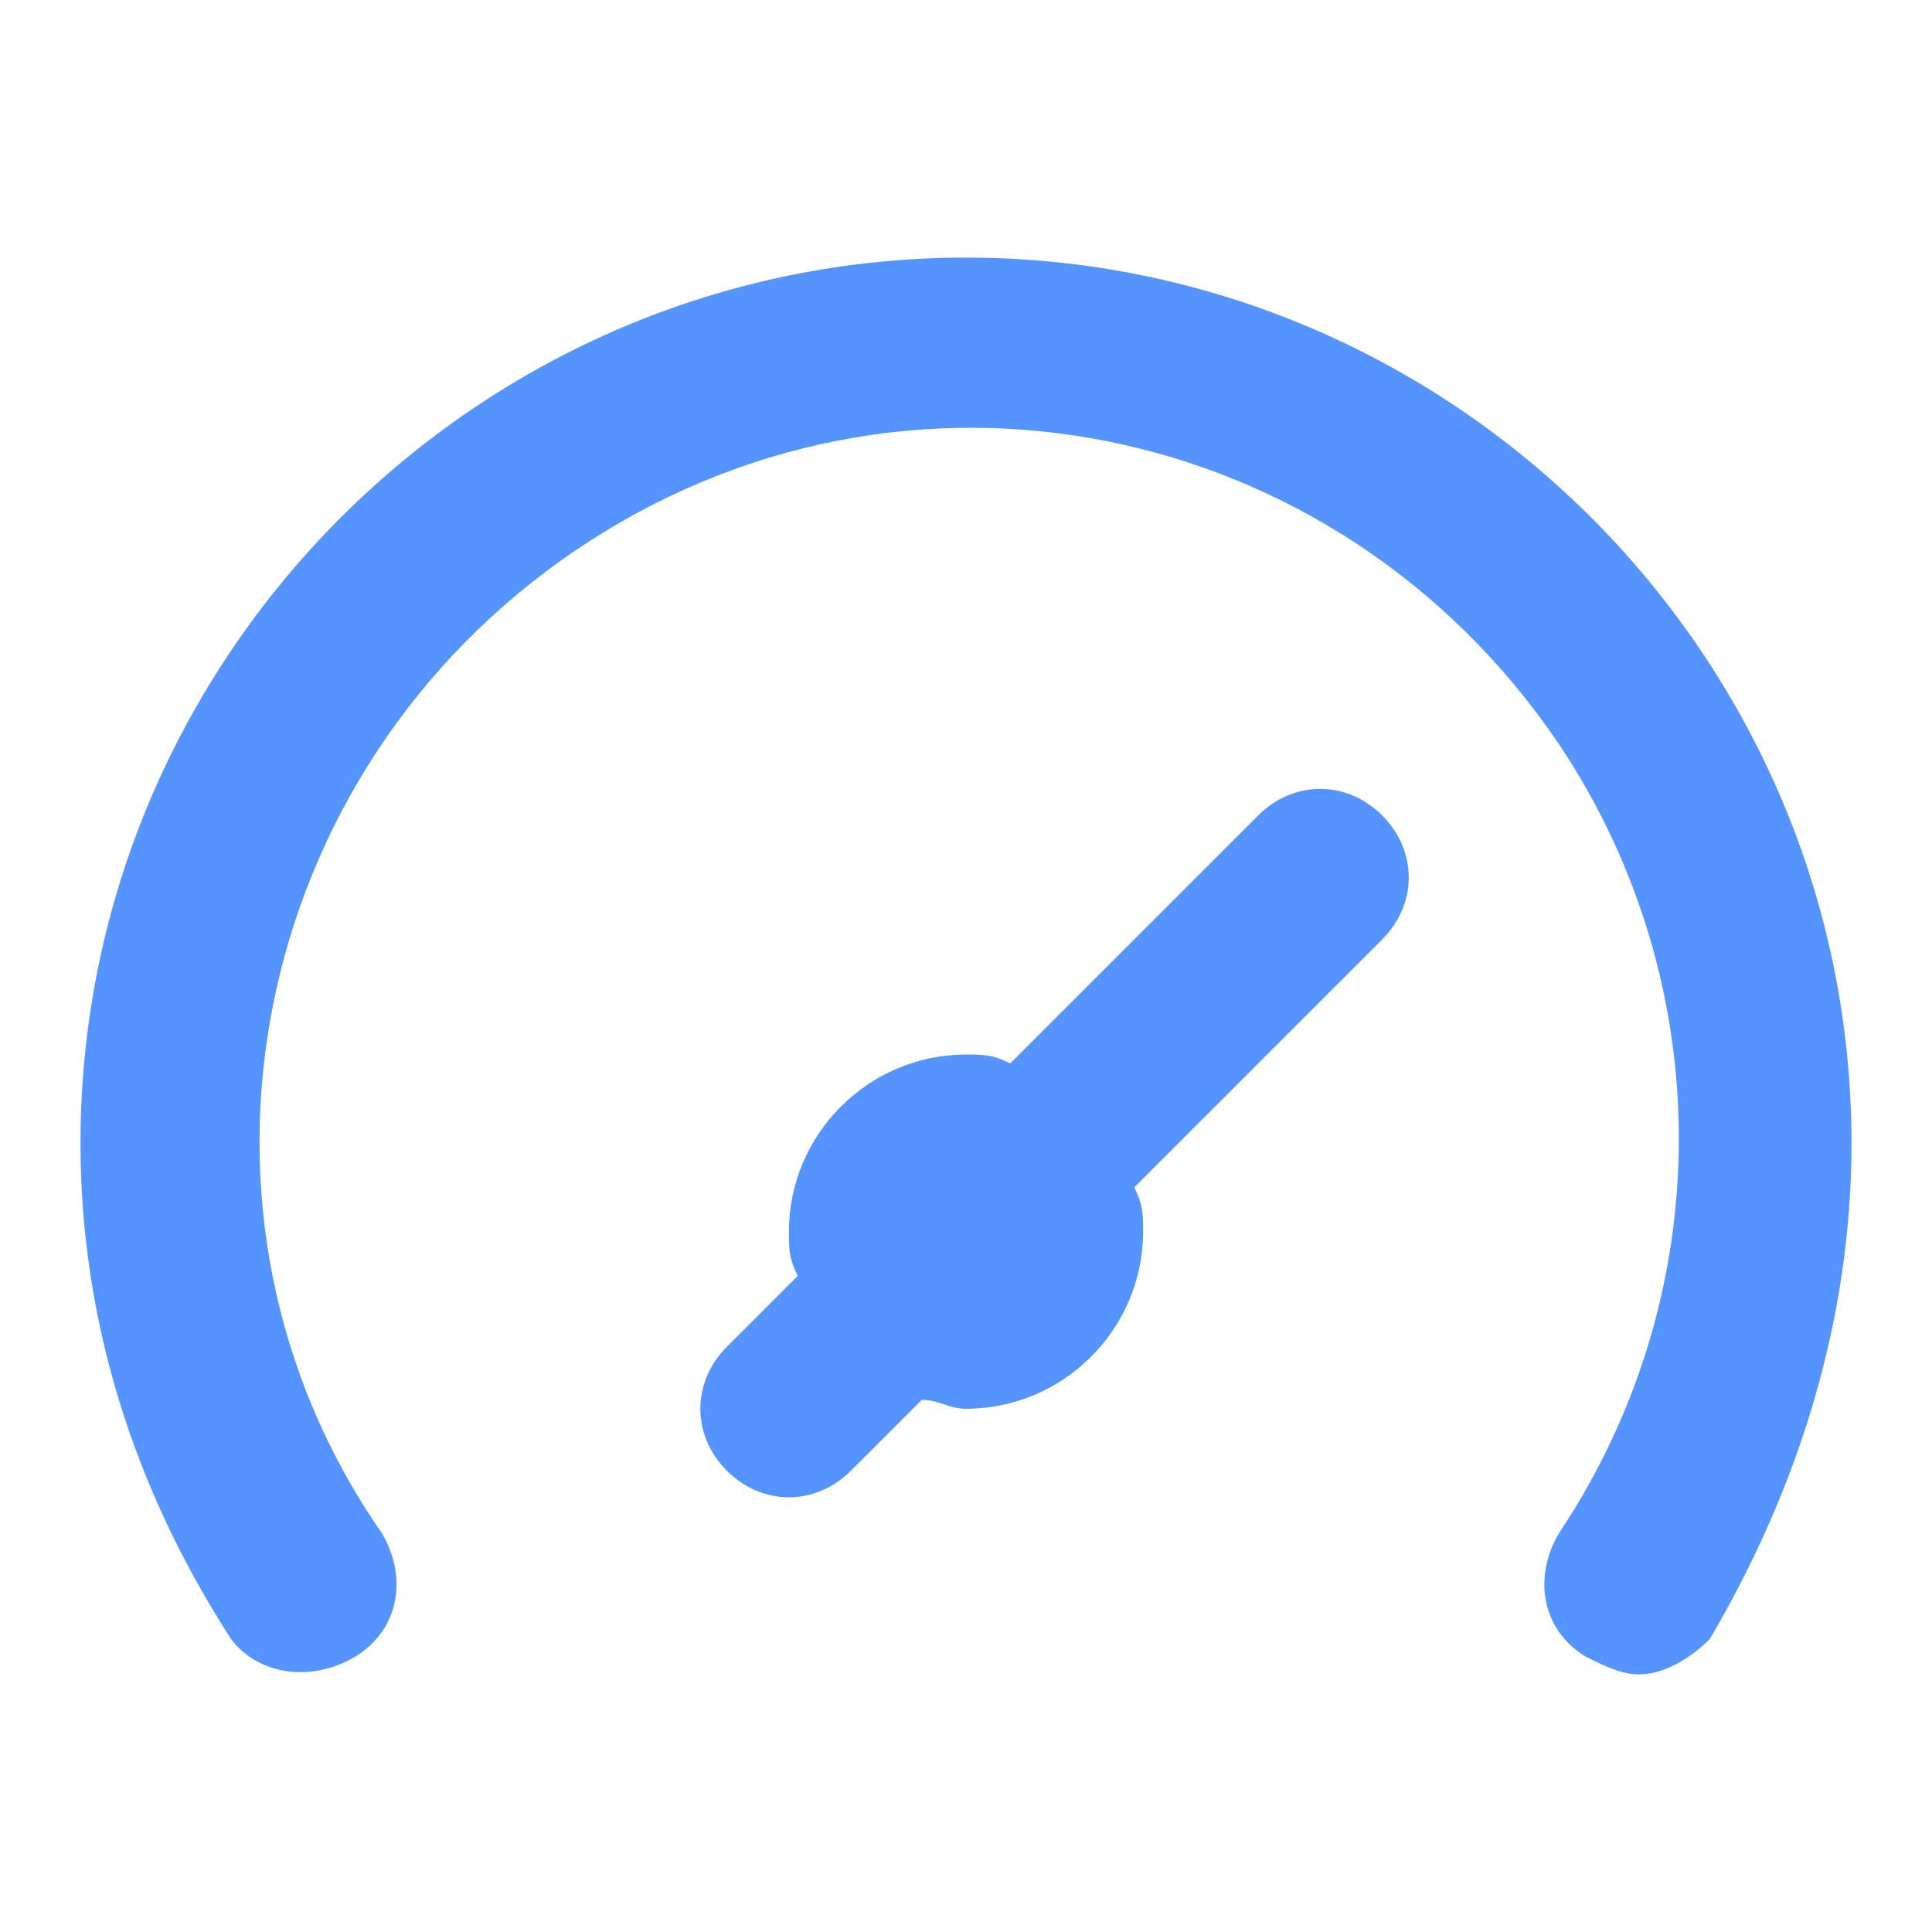 <svg xmlns="http://www.w3.org/2000/svg" version="1.1" xmlns:xlink="http://www.w3.org/1999/xlink" width="512" height="512" x="0" y="0" viewBox="0 0 24 24" style="enable-background:new 0 0 512 512" xml:space="preserve" class=""><g transform="matrix(1.1,0,0,1.1,-1.2,-1.2)"><switch><g><path d="m15.3 10.3-2.8 2.8c-.2-.1-.3-.1-.5-.1-1.1 0-2 .9-2 2 0 .2 0 .3.1.5l-.8.8c-.4.4-.4 1 0 1.4.4.4 1 .4 1.4 0l.8-.8c.2 0 .3.1.5.1 1.1 0 2-.9 2-2 0-.2 0-.3-.1-.5l2.8-2.8c.4-.4.4-1 0-1.4s-1-.4-1.4 0zM12 4C6.5 4 2 8.5 2 14c0 2 .6 3.9 1.7 5.6.3.4.9.5 1.4.2s.6-.9.3-1.4C2.9 14.8 3.9 9.8 7.6 7.3s8.6-1.5 11.1 2.2c1.8 2.7 1.8 6.2 0 8.9-.3.5-.2 1.1.3 1.4.2.1.4.2.6.2.3 0 .6-.2.8-.4 1-1.7 1.6-3.6 1.6-5.6 0-5.5-4.5-10-10-10z" fill="#5594ff" opacity="1" data-original="#000000" class=""></path></g></switch></g></svg>